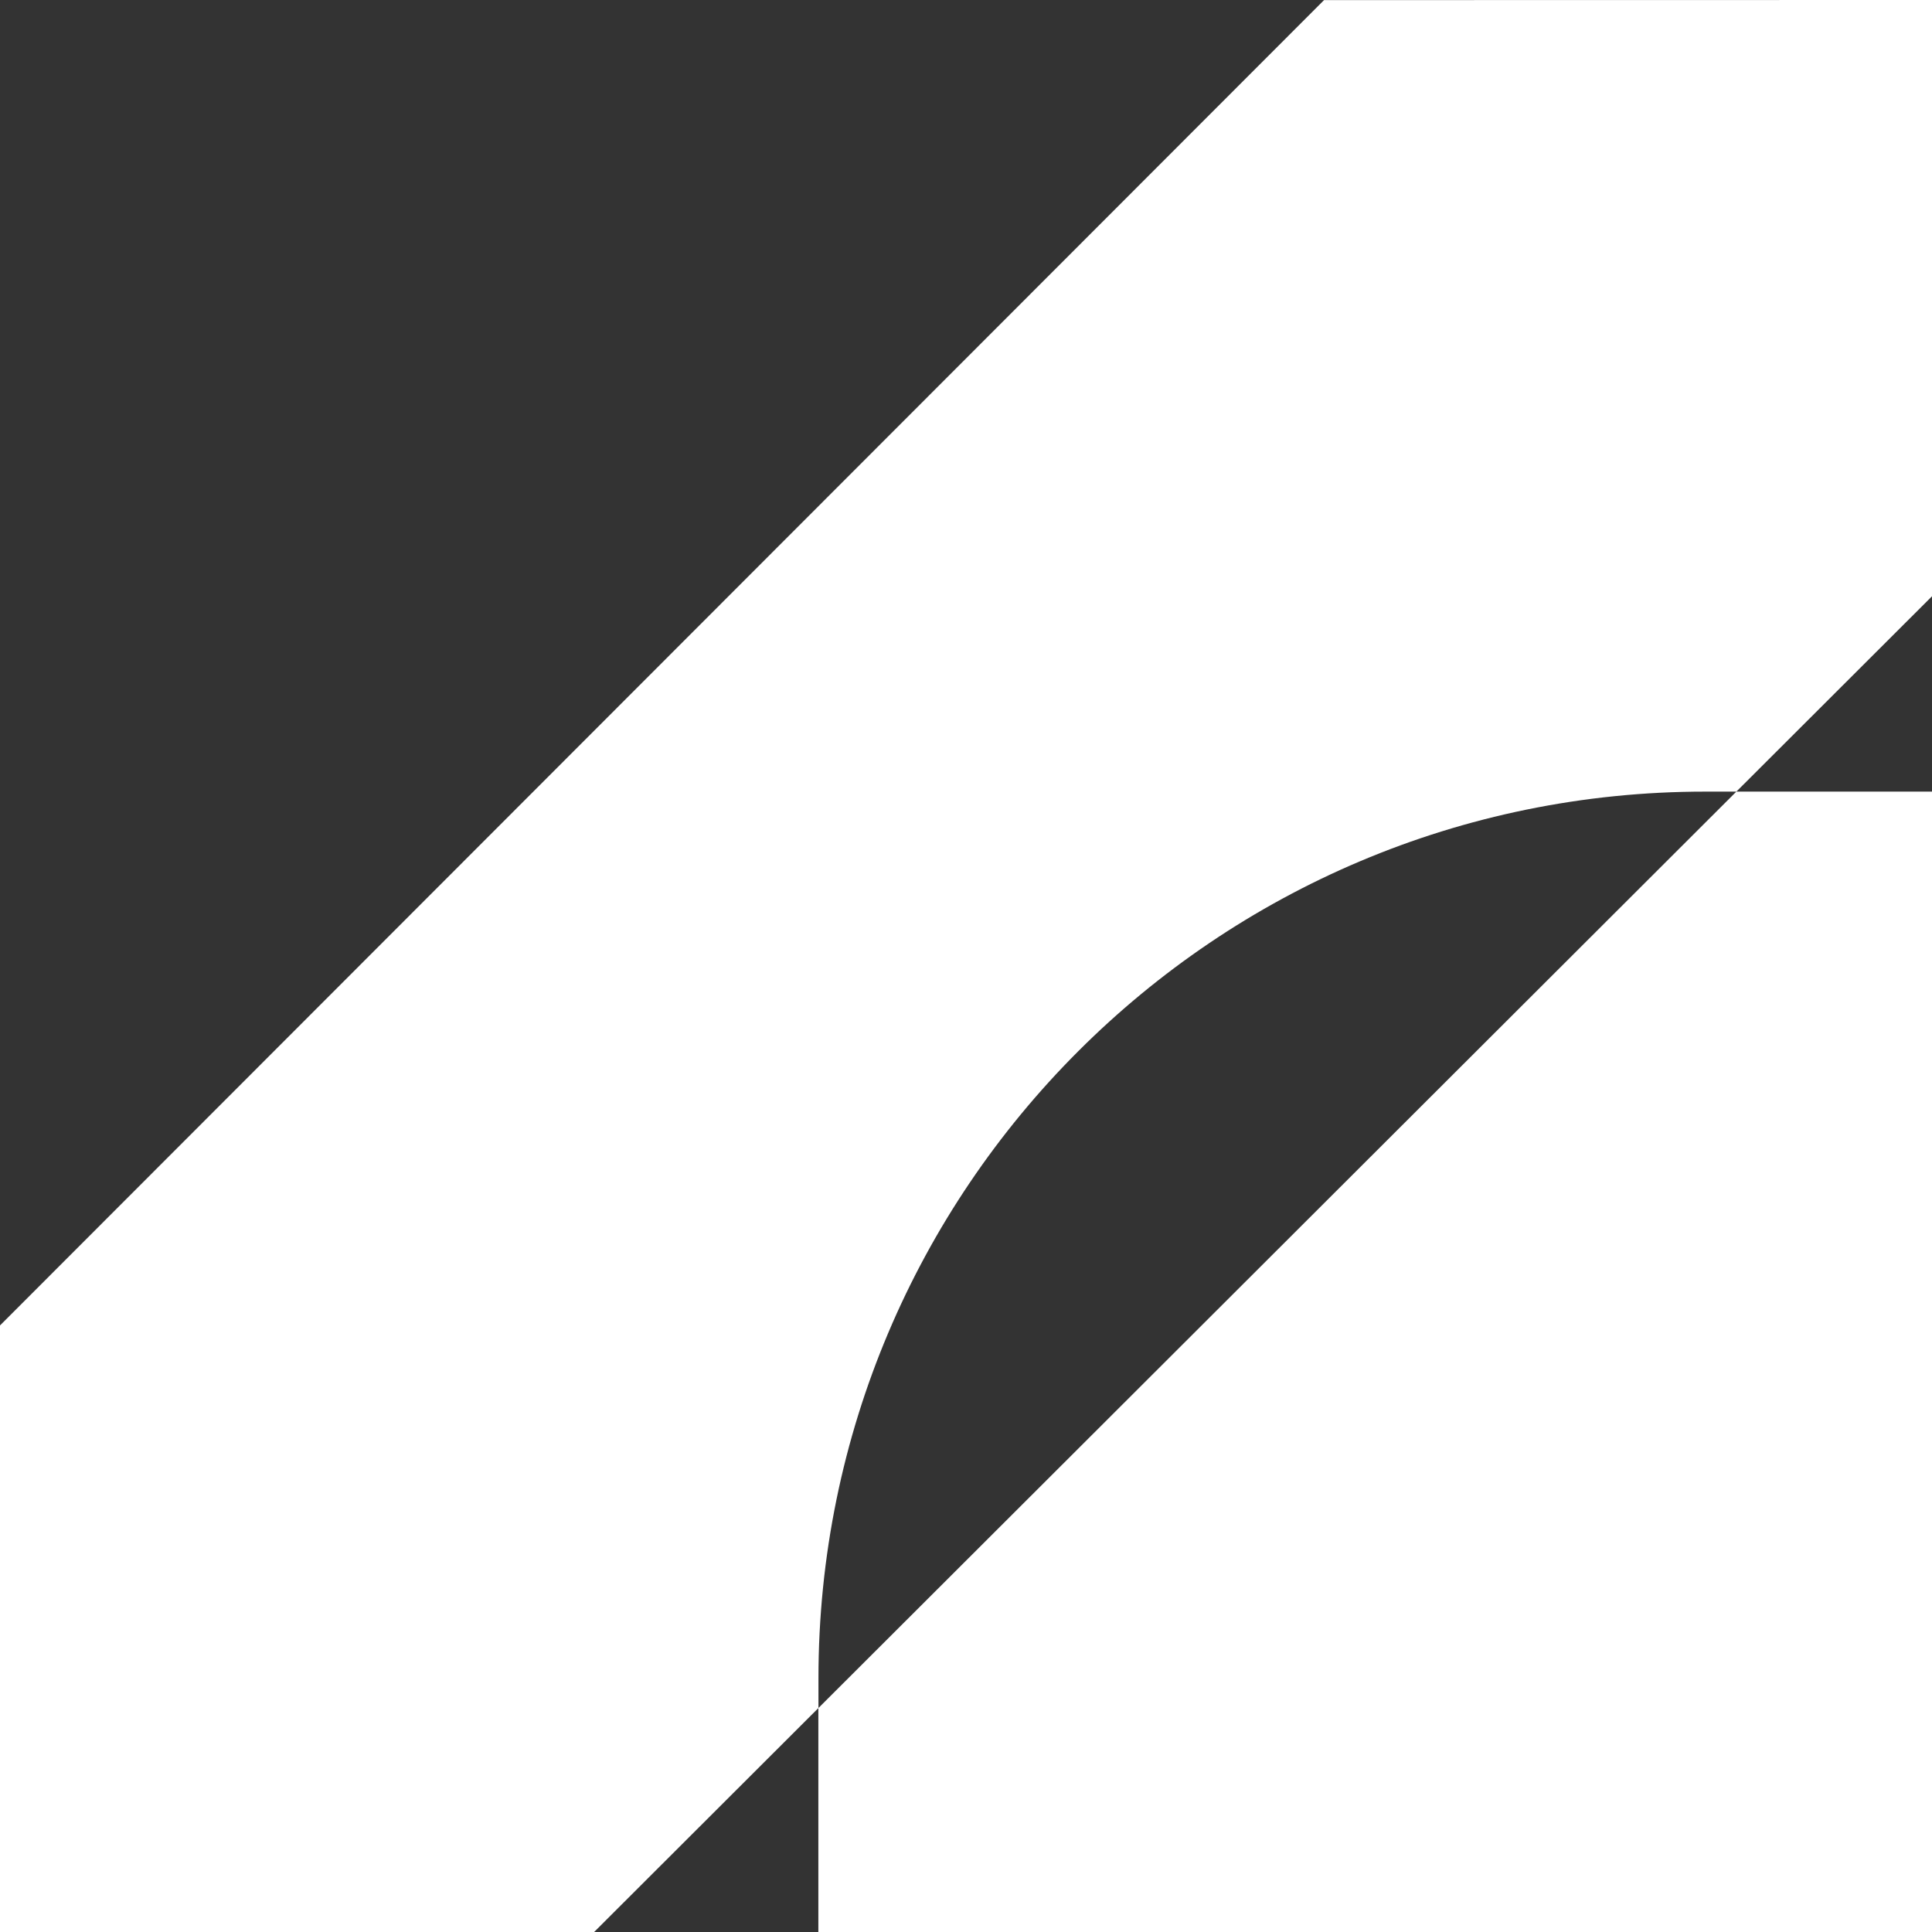 <svg width="19" height="19" viewBox="0 0 19 19" fill="none" xmlns="http://www.w3.org/2000/svg">
<rect x="0" y="0" width="19" height="19" fill="#333333" stroke="none"/>
<path fill-rule="evenodd" clip-rule="evenodd" d="M13.021 0.001L19 0V5.864L17.076 7.785H19V19H8.048V16.798L5.843 19H0V13.035L13.021 0.001ZM8.049 16.797L17.076 7.785H16.769C11.953 7.785 8.049 11.689 8.049 16.505V16.797Z" fill="white"/>
</svg>
